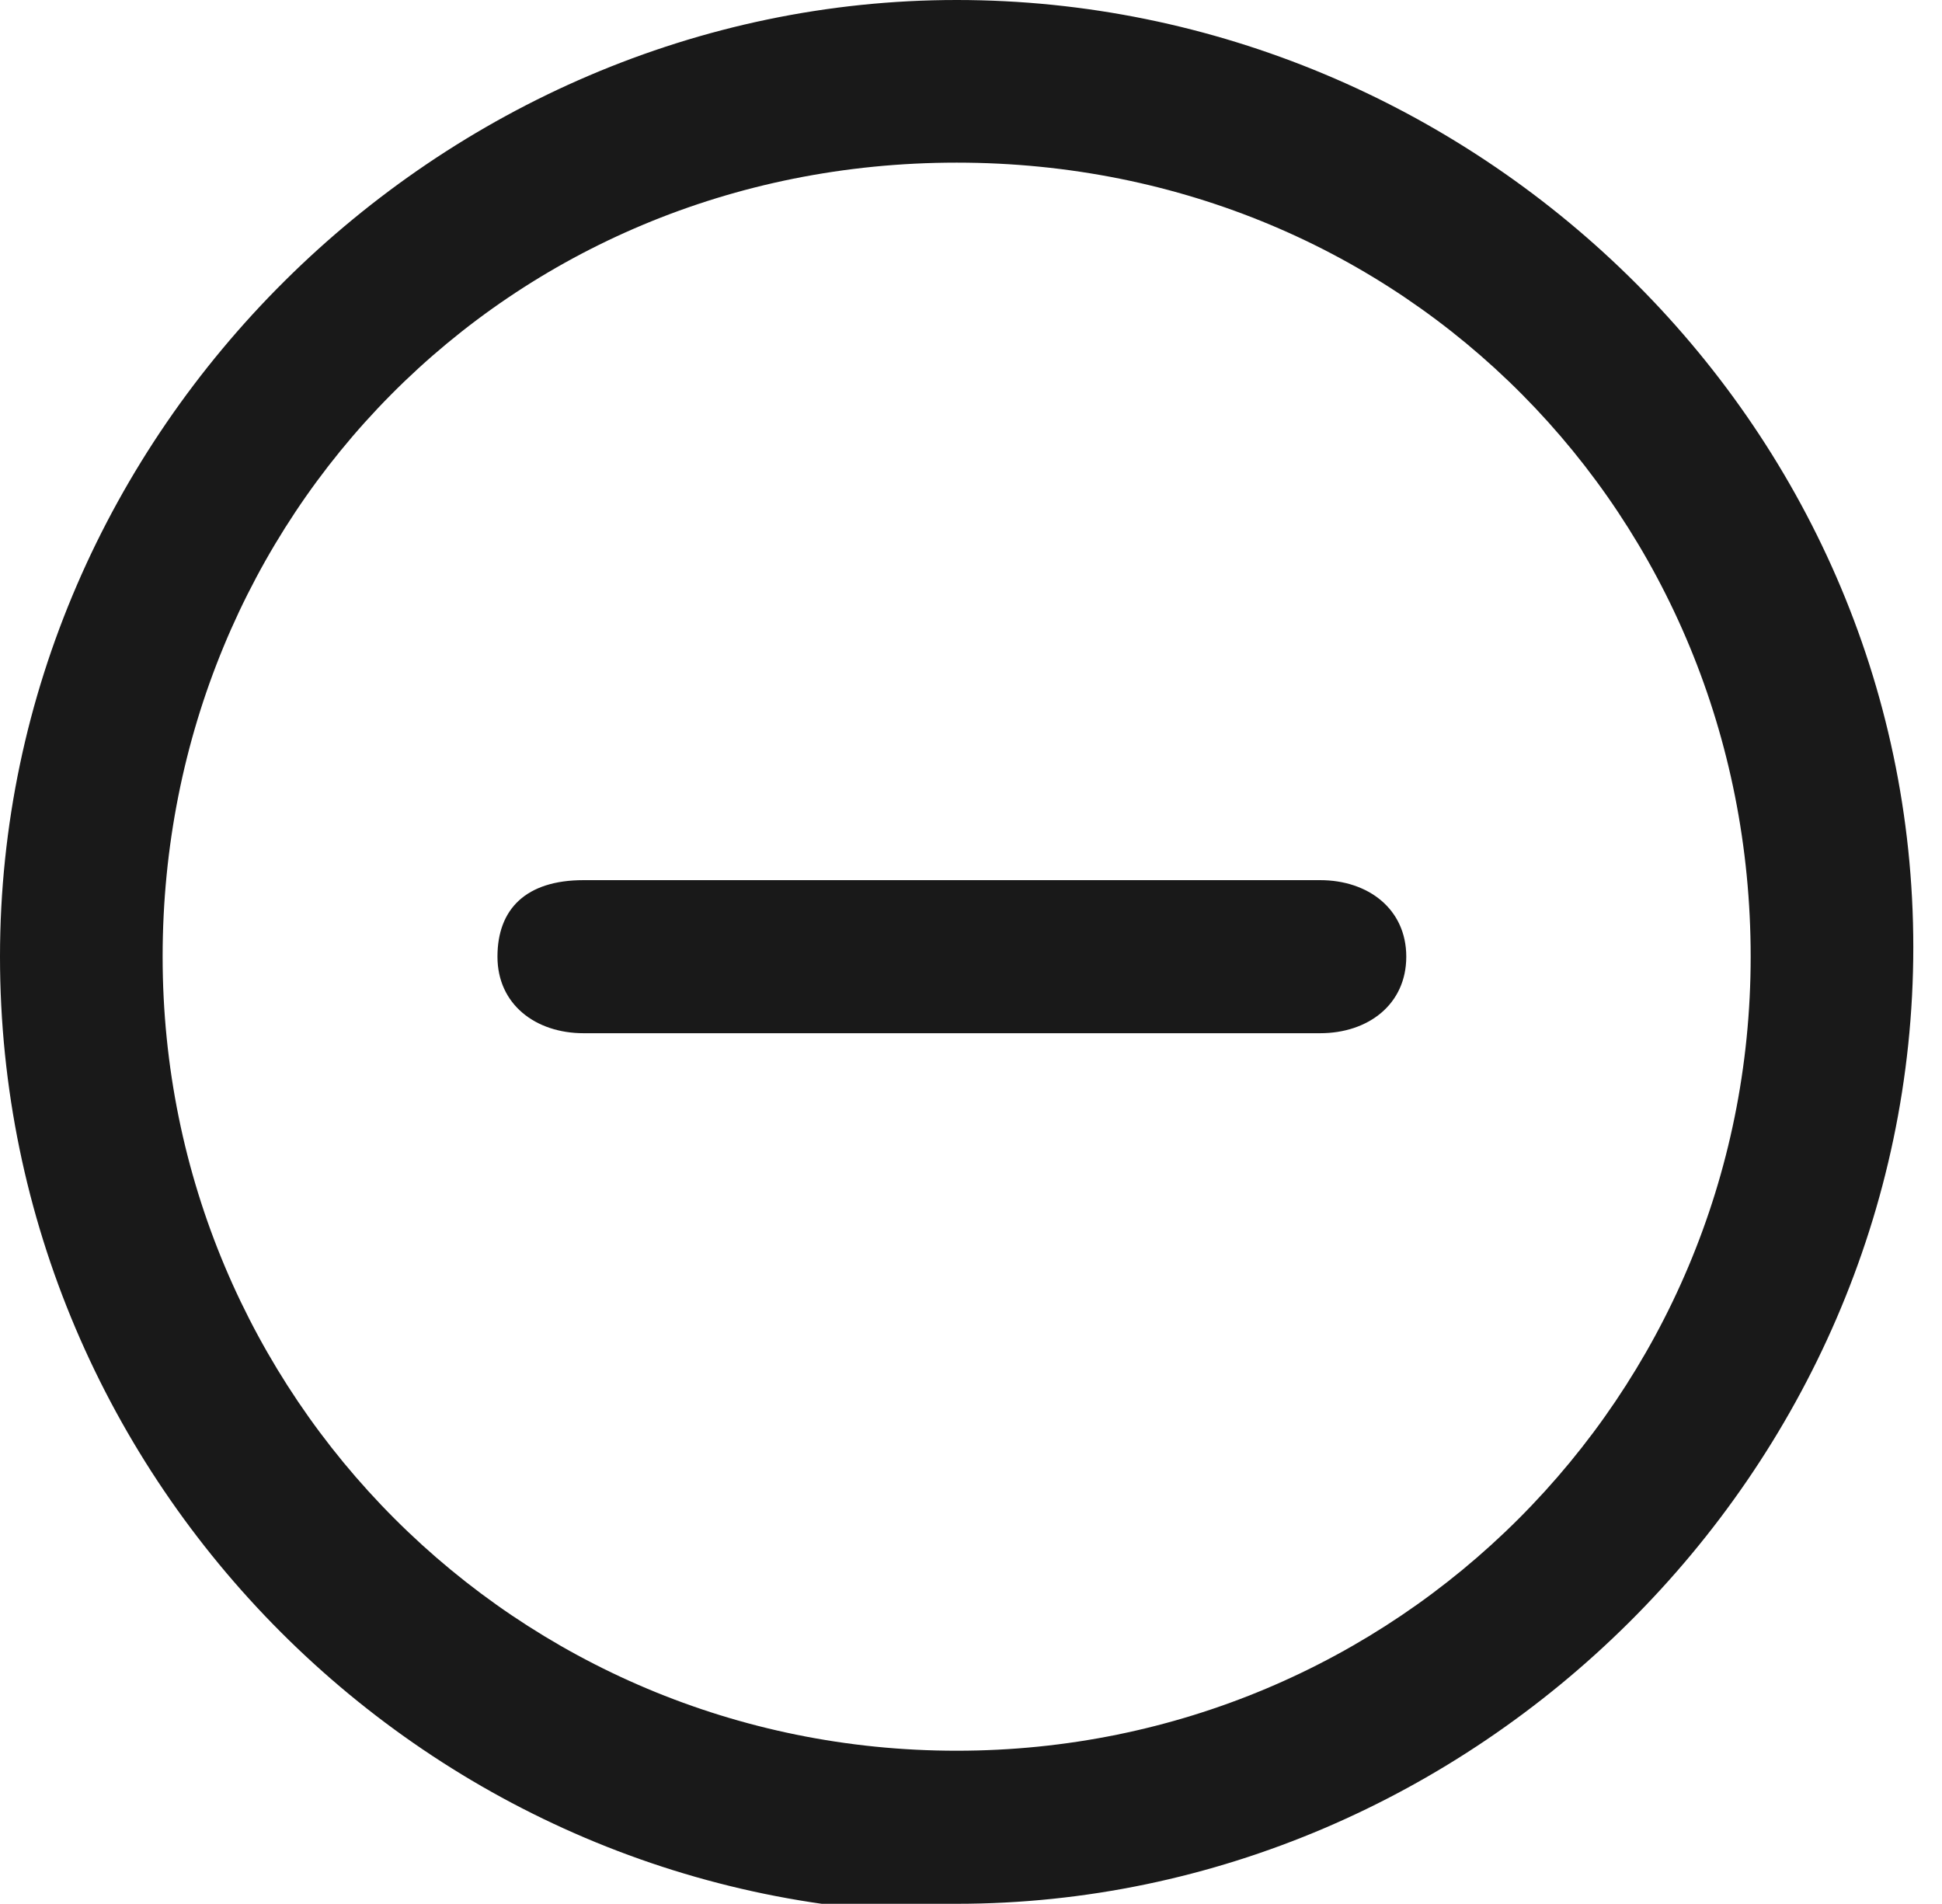 <svg xmlns="http://www.w3.org/2000/svg" viewBox="0 0 20.3 19.9"><defs><style>.cls-1{fill-opacity:.9}</style></defs><g id="Layer_1"><g id="Layer_1-2" data-name="Layer_1"><g id="Layer_1-2-2" data-name="Layer_1-2"><path fill-opacity="0" d="M0 0h20.3v19.9H0z"/><path d="M10 19.9c5.4 0 10-4.5 10-10S15.4 0 10 0 0 4.5 0 10s4.5 10 10 10zm0-1.6c-4.6 0-8.3-3.7-8.3-8.3S5.3 1.7 10 1.7s8.3 3.7 8.3 8.3-3.7 8.3-8.3 8.3z" class="cls-1"/><path d="M6.1 10.8h7.7c.5 0 .9-.3.9-.8s-.4-.8-.9-.8H6.1c-.6 0-.9.3-.9.8s.4.8.9.8z" class="cls-1"/></g></g></g></svg>